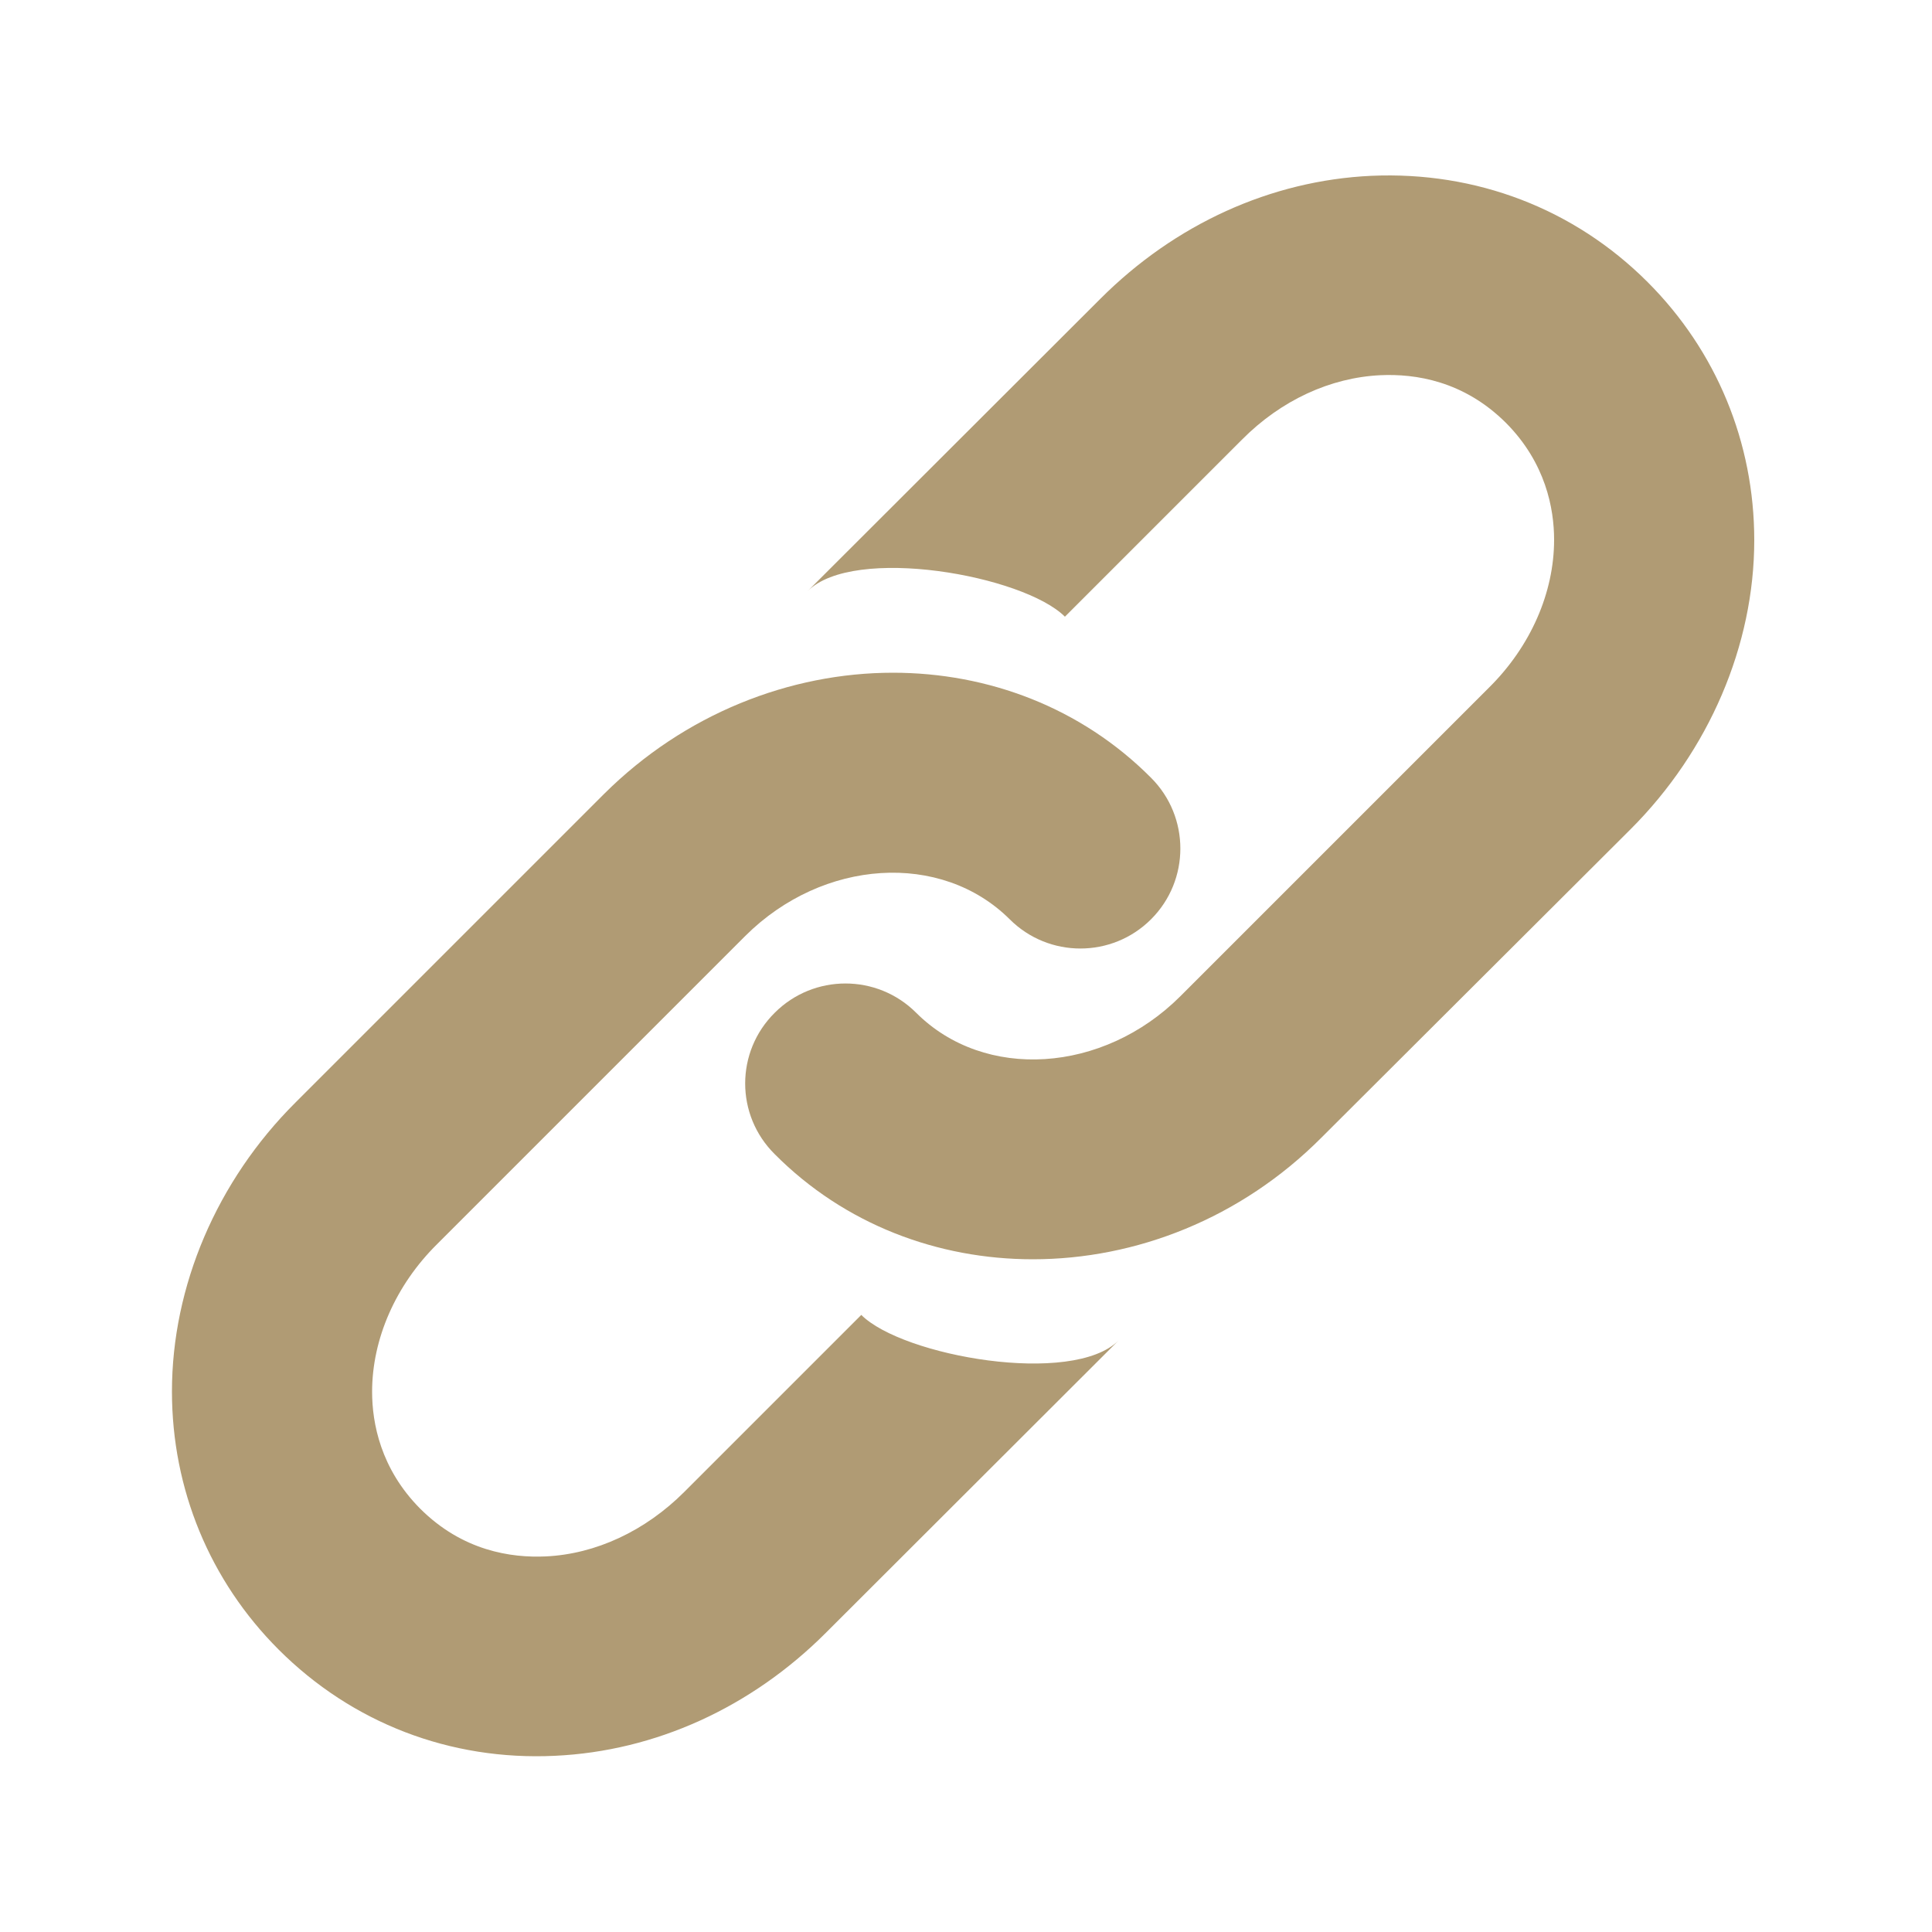 <?xml version="1.0" encoding="utf-8"?>
<!-- Generator: Adobe Illustrator 24.2.1, SVG Export Plug-In . SVG Version: 6.00 Build 0)  -->
<svg version="1.1" id="Capa_1" xmlns="http://www.w3.org/2000/svg" xmlns:xlink="http://www.w3.org/1999/xlink" x="0px" y="0px"
	 viewBox="0 0 500 500" style="enable-background:new 0 0 500 500;" xml:space="preserve">
<style type="text/css">
	.st0{fill:#B09B74;}
	.st1{clip-path:url(#SVGID_2_);}
</style>
<path class="st0" d="M267.3,325.9c-24.6,0-48.7-9-66.8-27.2c-10.2-10.1-10.2-26.5,0-36.6c10.1-10.1,26.5-10.1,36.6,0
	c17.7,17.7,48.4,15.7,68.4-4.3l79.9-79.9c10.7-10.6,16.8-24.5,16.8-38.2c0-8.1-2.2-19.9-12.4-30.2c-11-11-23.6-12.8-32.5-12.4
	c-13,0.6-25.8,6.5-35.9,16.7l-45.8,45.8c-10.7-10.7-54.7-18.6-66.6-6.6l75.8-75.7c19.3-19.3,44.1-30.6,70.1-31.8
	C382,44.3,407.4,54,426.4,73c17.8,17.8,27.6,41.5,27.6,66.8c0,27.2-11.7,54.5-32,74.8l-80,79.8C321.1,315.4,293.9,325.9,267.3,325.9
	z"/>
<g>
	<g>
		<defs>
			<rect id="SVGID_1_" x="44.5" y="173.3" width="262.2" height="281.3"/>
		</defs>
		<clipPath id="SVGID_2_">
			<use xlink:href="#SVGID_1_"  style="overflow:visible;"/>
		</clipPath>
		<g class="st1">
			<path class="st0" d="M231.1,174.1c24.6,0,48.7,9,66.8,27.2c10.1,10.1,10.1,26.5,0,36.6c-10.1,10.1-26.5,10.1-36.6,0
				c-17.7-17.6-48.3-15.7-68.4,4.3L113.1,322c-10.7,10.6-16.8,24.5-16.8,38.2c0,8.1,2.2,19.9,12.4,30.2c11,11,23.6,12.8,32.5,12.4
				c13-0.6,25.8-6.6,35.9-16.7l45.8-45.8c10.7,10.7,54.7,18.5,66.6,6.6l-75.8,75.7c-19.3,19.3-44.1,30.6-70.1,31.8
				c-27.1,1.3-52.5-8.5-71.5-27.5c-17.8-17.8-27.6-41.5-27.6-66.8c0-27.2,11.6-54.5,32-74.8l79.8-79.8
				C177.2,184.7,204.5,174.1,231.1,174.1z"/>
		</g>
	</g>
</g>
</svg>
